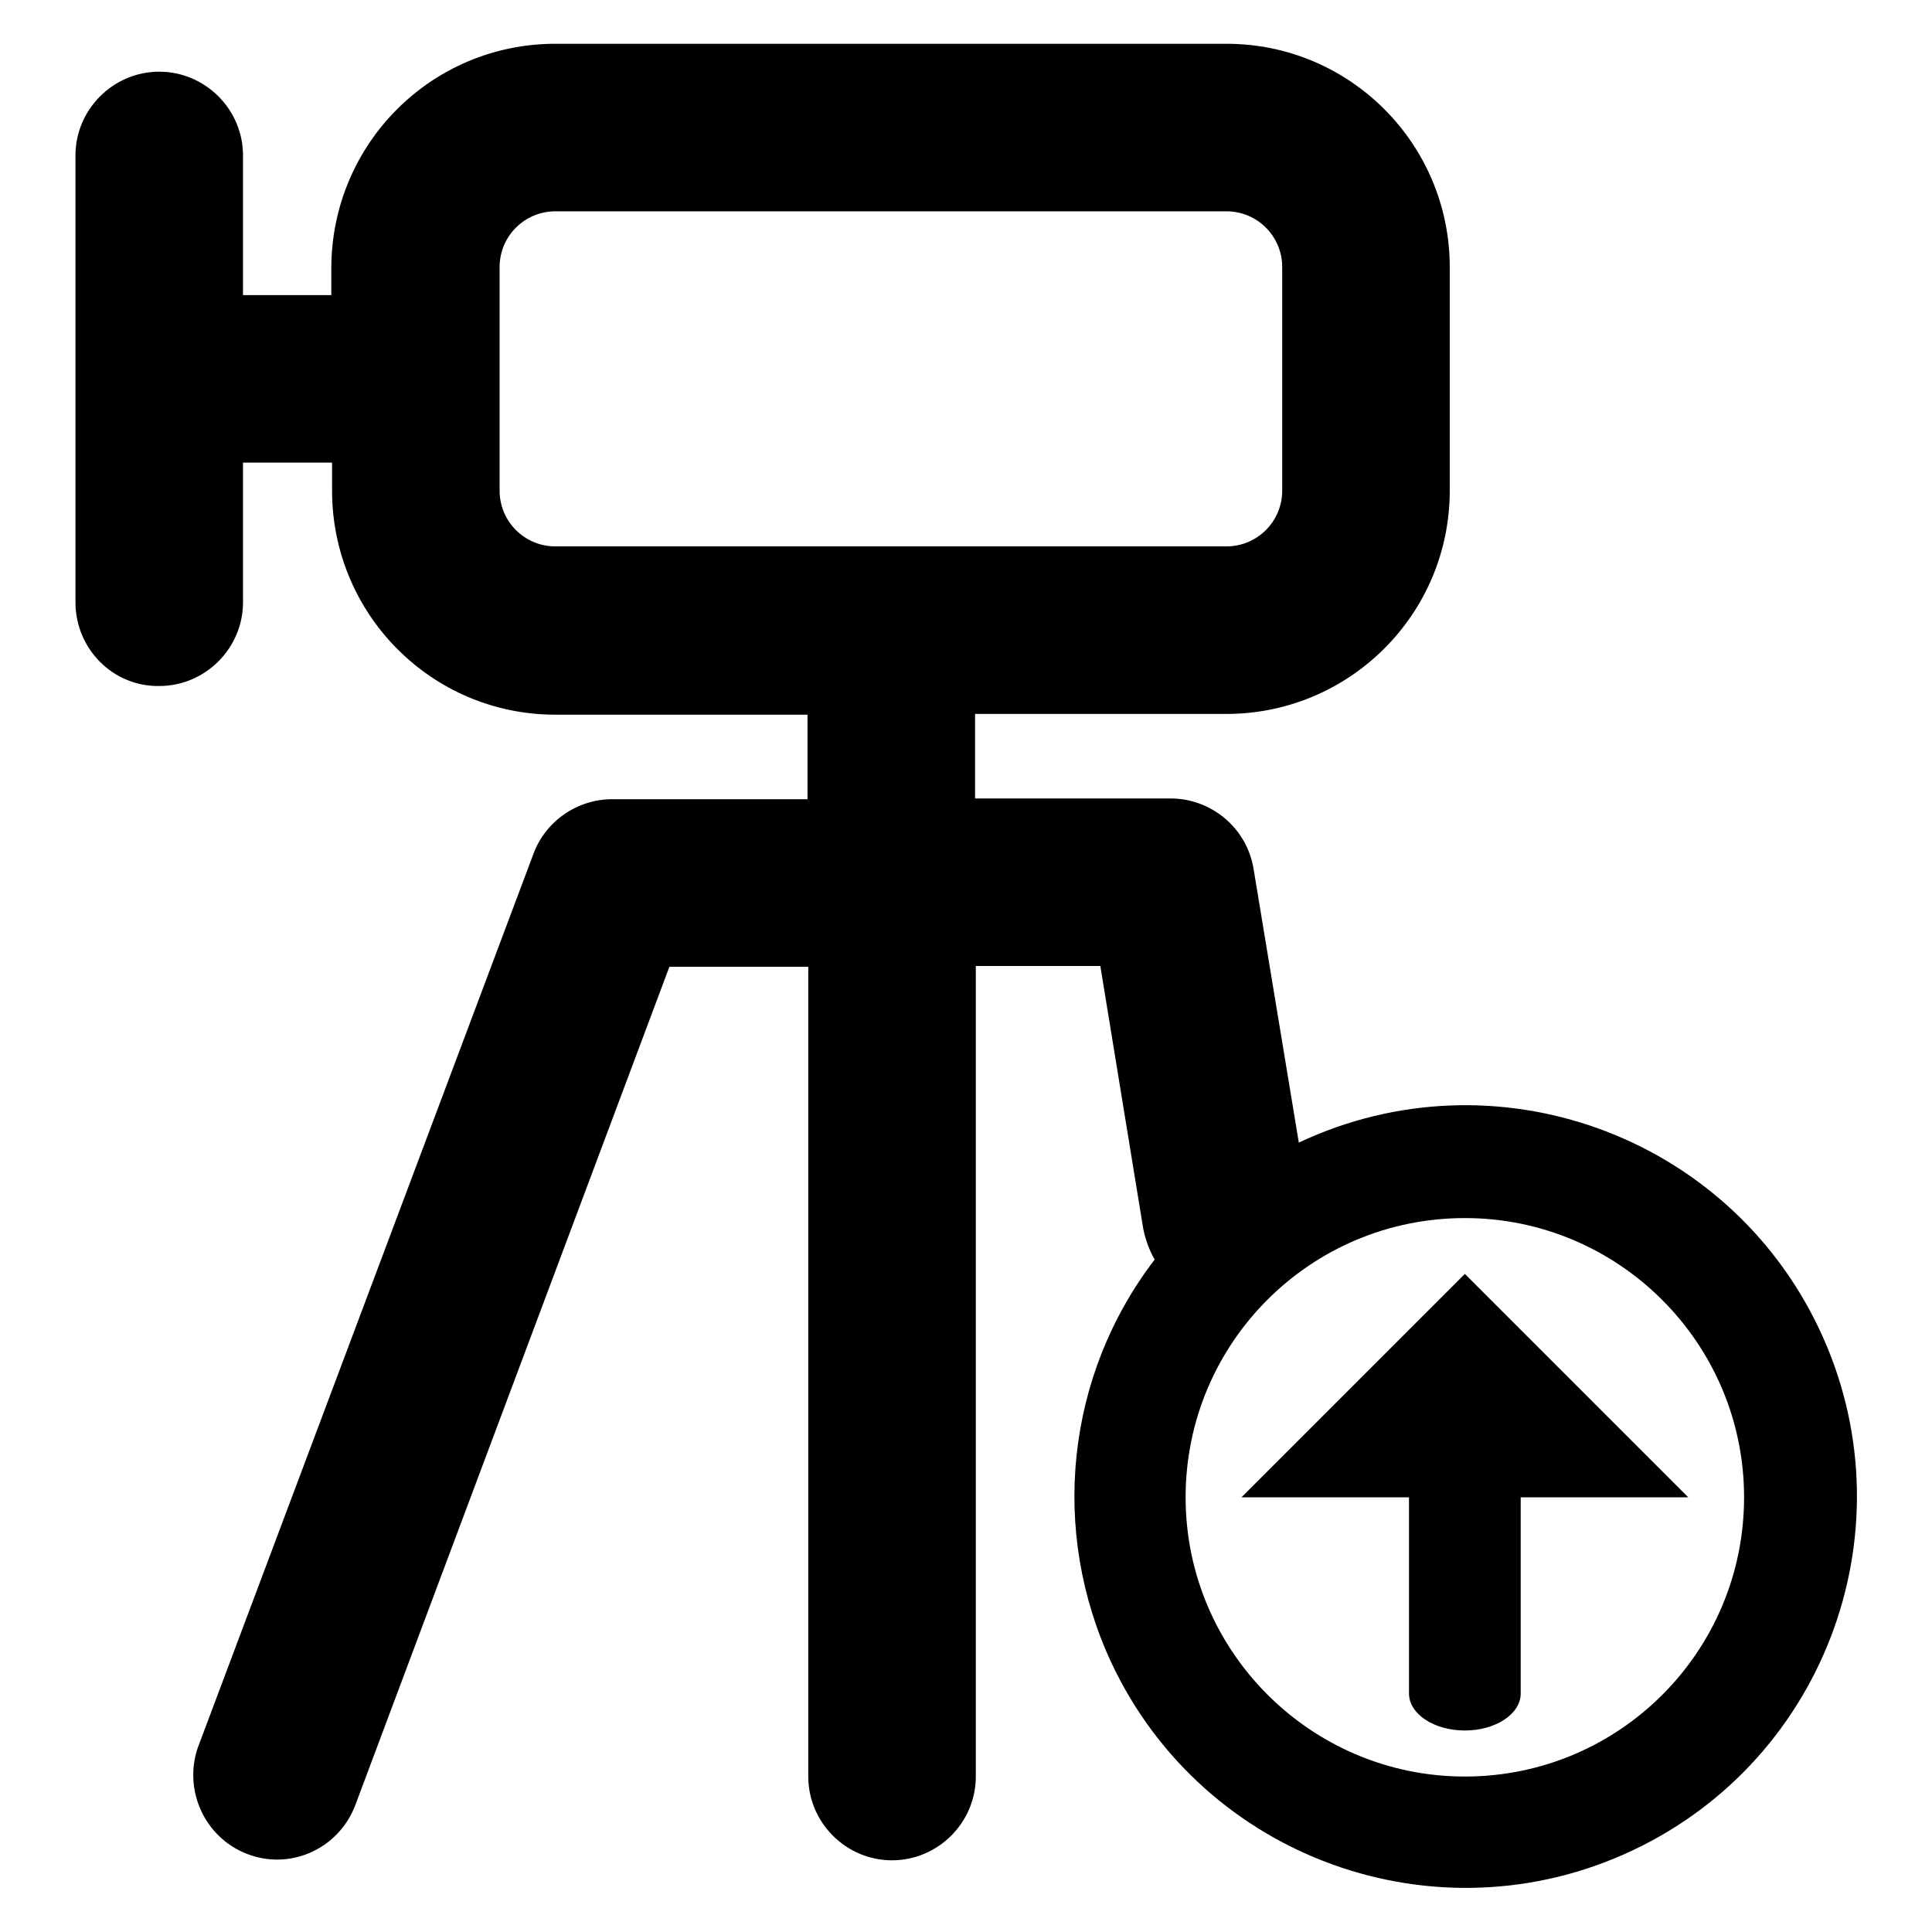<?xml version="1.0" encoding="utf-8"?>
<!-- Svg Vector Icons : http://www.onlinewebfonts.com/icon -->
<!DOCTYPE svg PUBLIC "-//W3C//DTD SVG 1.1//EN" "http://www.w3.org/Graphics/SVG/1.1/DTD/svg11.dtd">
<svg version="1.1" xmlns="http://www.w3.org/2000/svg" xmlns:xlink="http://www.w3.org/1999/xlink" x="0px" y="0px" viewBox="0 0 256 256" enable-background="new 0 0 256 256" xml:space="preserve">
<g> <path fill="#000000" d="M44,61.3c-0.2,0-0.4,0-0.6,0H32.2v18.5c0,6.1-5,11.1-11.1,11.1C15,91,10,86,10,79.8V20.6 c0-6.1,5-11.1,11.1-11.1c6.1,0,11.1,5,11.1,11.1l0,0v18.5h11.1l0.6,0v-3.7C44,19,57.2,5.8,73.6,5.8h88.9 c16.4,0,29.6,13.3,29.6,29.6V65c0,16.4-13.3,29.6-29.6,29.6l0,0h-33.3v11.2h25.9c5.4,0,10.1,3.9,11,9.3l6,36.3 c25.9-12.2,56.8-1.1,69,24.8c12.2,25.9,1.1,56.8-24.8,69c-25.9,12.2-56.8,1.1-69-24.8c-8.2-17.5-6.1-38.1,5.7-53.5 c-0.7-1.2-1.2-2.6-1.5-4l-5.7-34.9h-16.5v107.4c0,6.1-5,11.1-11.1,11.1c-6.1,0-11.1-5-11.1-11.1c0,0,0,0,0,0V128.1H88.7L47,239.4 c-2.3,5.7-8.7,8.5-14.4,6.2c-5.5-2.2-8.3-8.4-6.4-14l44.5-118.5c1.6-4.3,5.8-7.2,10.4-7.2h25.9V94.7H73.6C57.2,94.7,44,81.4,44,65 V61.3z M201.5,198.4v26c0,2.7-3.3,4.9-7.4,4.9s-7.4-2.2-7.4-4.9v-26h-22.2l29.6-29.6l29.6,29.6H201.5L201.5,198.4z M194.1,235.4 c20.5,0,37-16.6,37-37s-16.6-37-37-37c-20.5,0-37,16.6-37,37S173.7,235.4,194.1,235.4z M73.6,28c-4.1,0-7.4,3.3-7.4,7.4V65 c0,4.1,3.3,7.4,7.4,7.4h88.9c4.1,0,7.4-3.3,7.4-7.4l0,0V35.4c0-4.1-3.3-7.4-7.4-7.4l0,0H73.6z"/></g>
</svg>